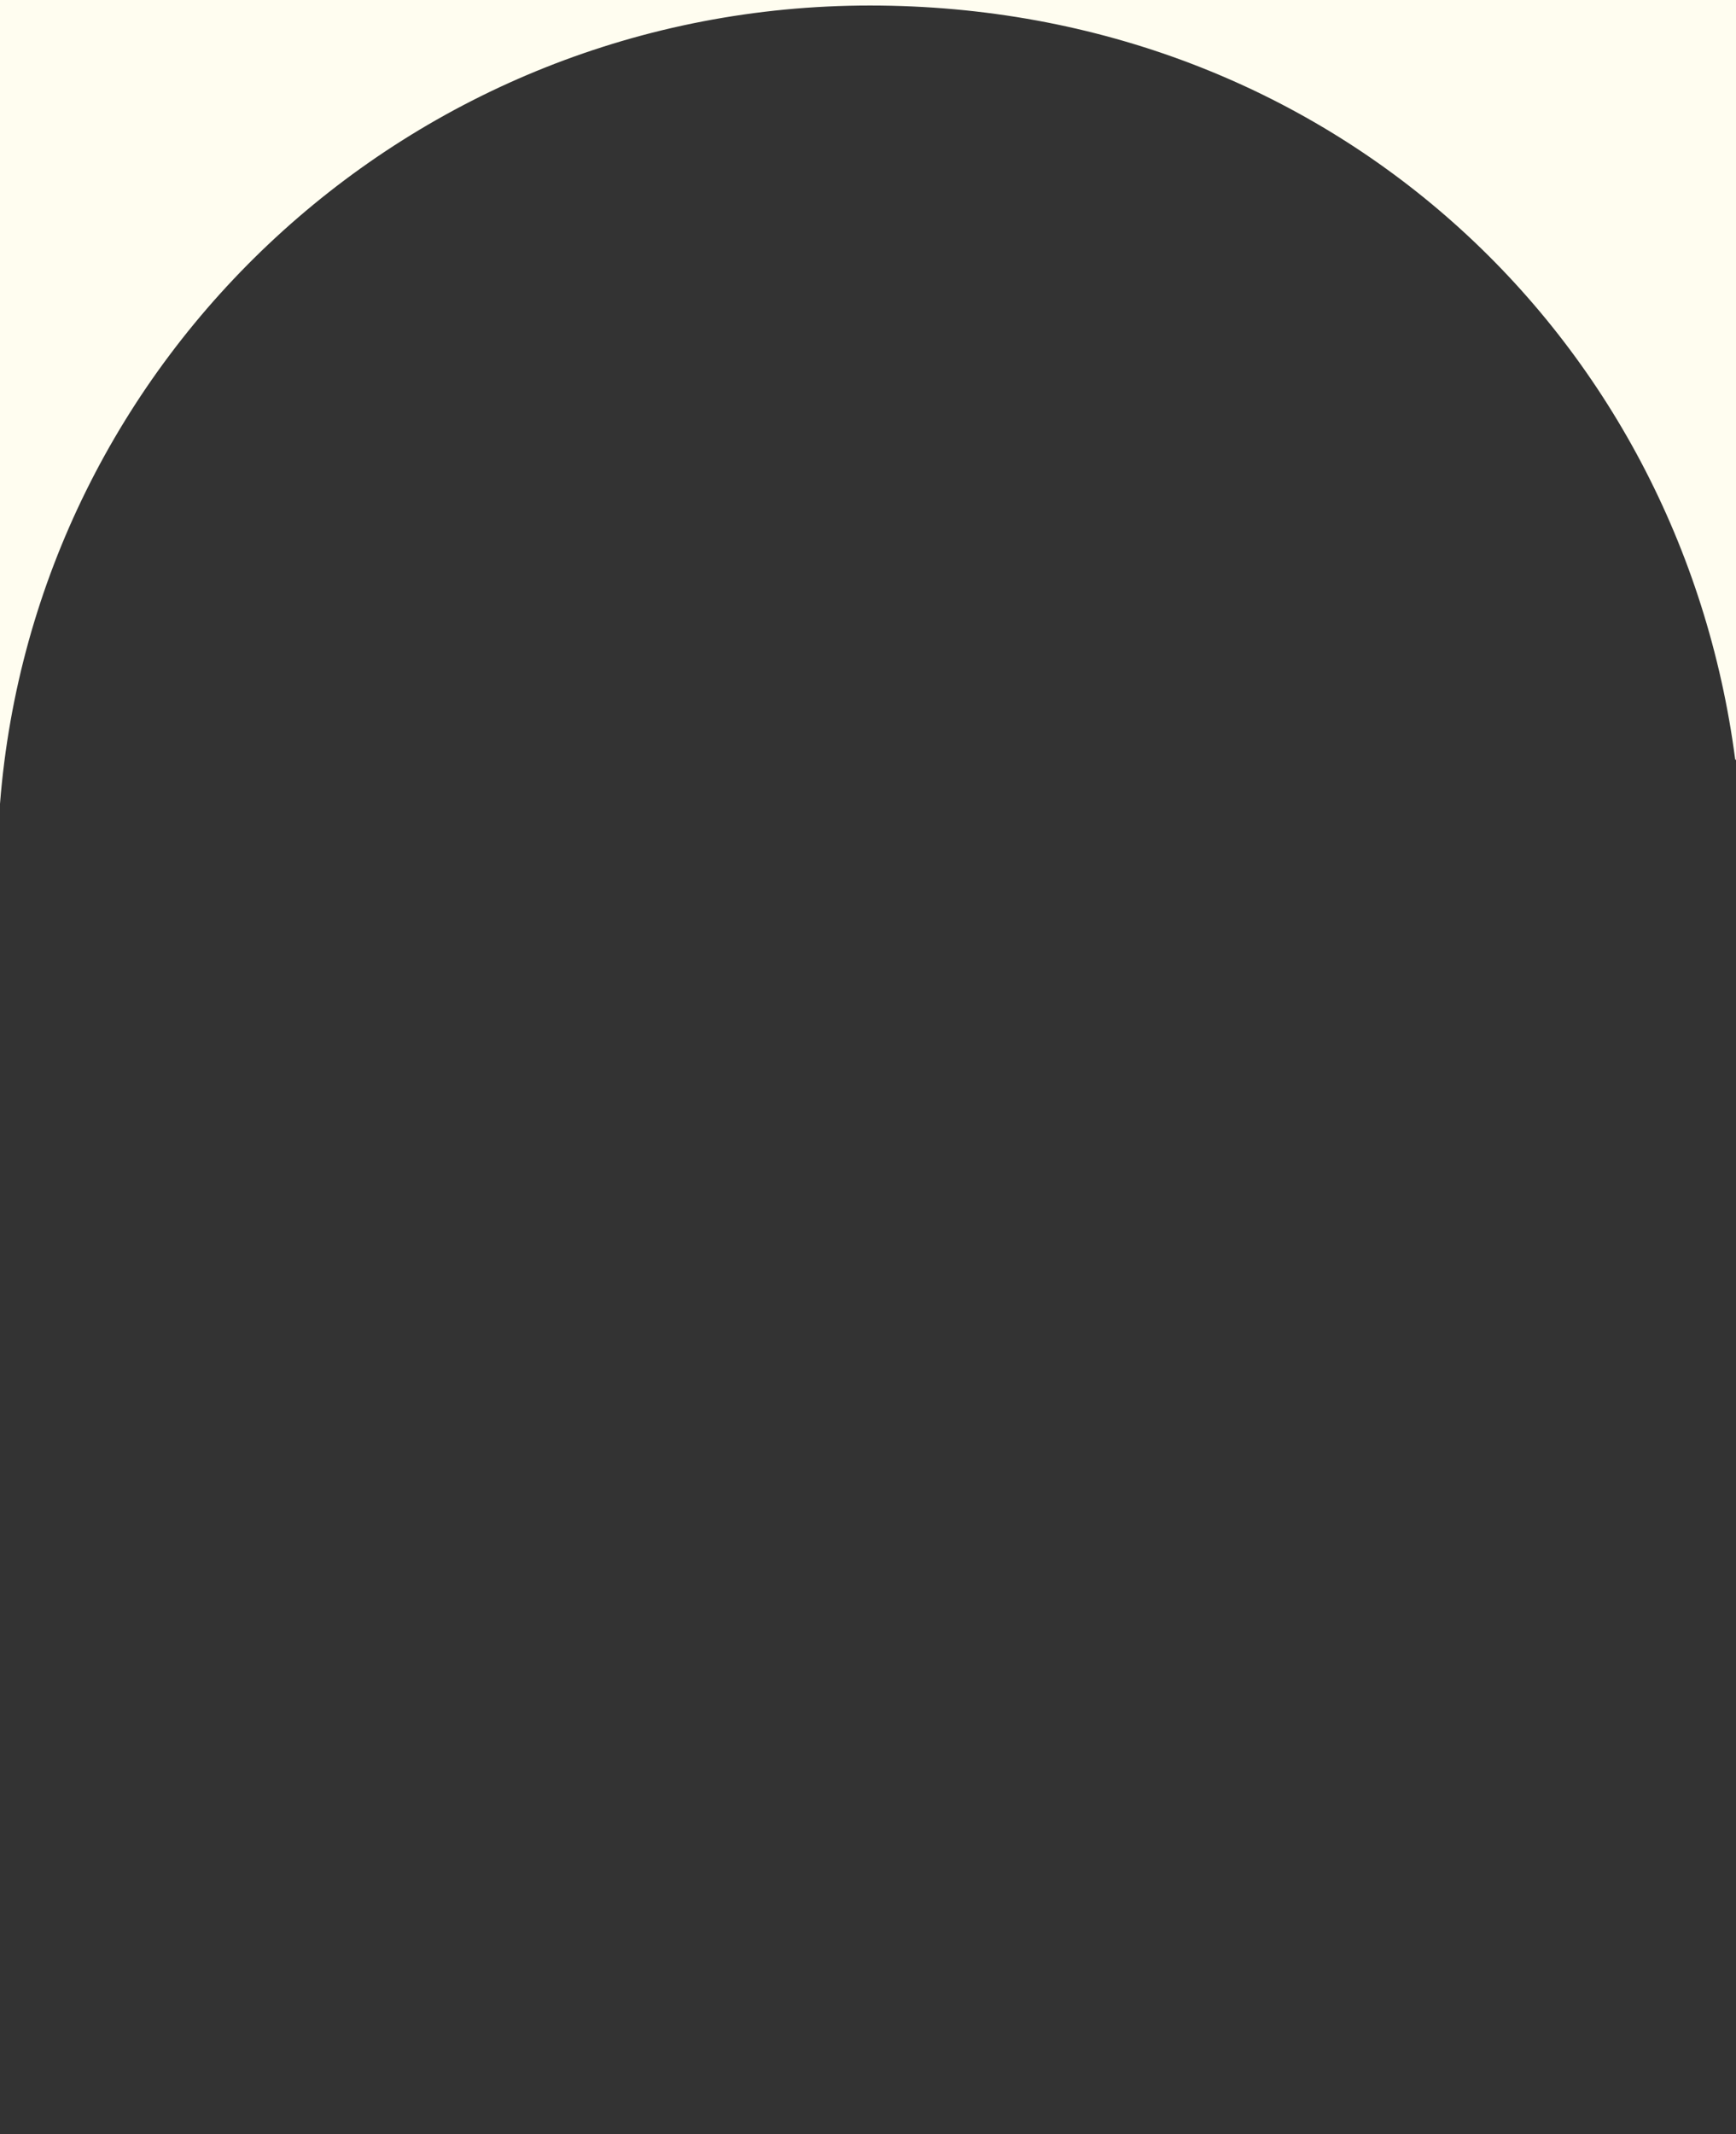 <?xml version="1.0" encoding="UTF-8"?>
<svg id="_レイヤー_1" data-name="レイヤー 1" xmlns="http://www.w3.org/2000/svg" viewBox="0 0 472 580">
  <rect x="0" y="0" width="472" height="580" fill="#333333" stroke="none"/>
  <defs>
    <style>
      .cls-1 {
        fill: #fffdf0;
        stroke-width: 0px;
      }
    </style>
  </defs>
  <path class="cls-1" d="M0,0v218.48C9.51,97.08,111.78,1.5,236.53,1.5s220.18,89.34,235.26,204.98c.07-.01.14-.02.21-.03V0H0Z"/>
</svg>